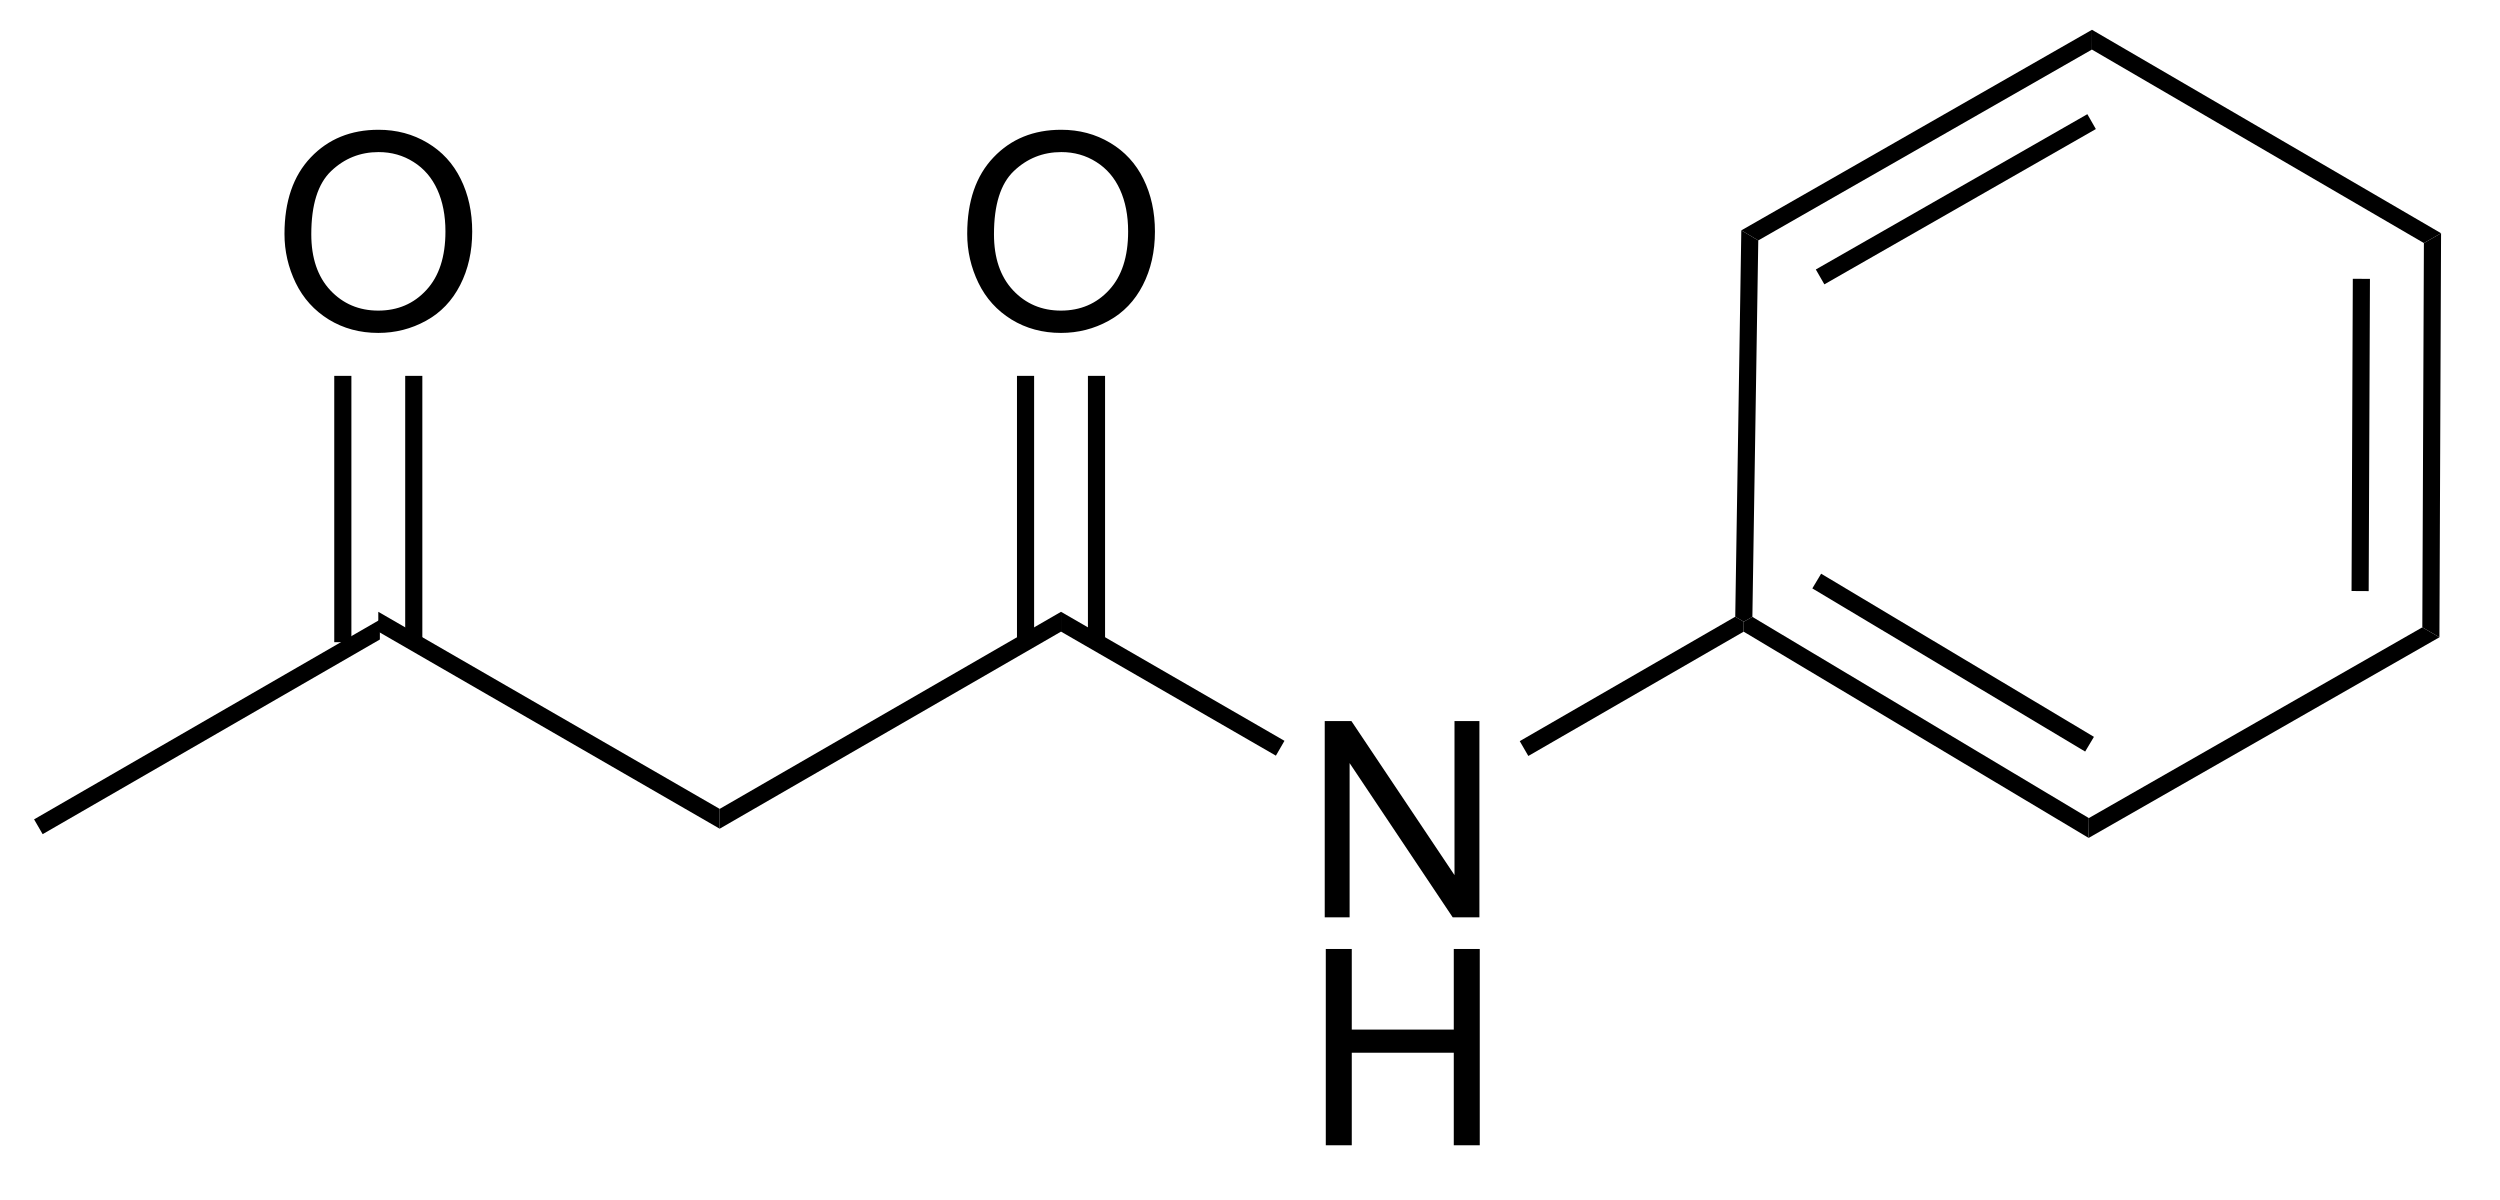 <?xml version="1.0" encoding="UTF-8"?>
<!DOCTYPE svg PUBLIC '-//W3C//DTD SVG 1.0//EN'
          'http://www.w3.org/TR/2001/REC-SVG-20010904/DTD/svg10.dtd'>
<svg stroke-dasharray="none" shape-rendering="auto" xmlns="http://www.w3.org/2000/svg" font-family="'Dialog'" text-rendering="auto" width="100" fill-opacity="1" color-interpolation="auto" color-rendering="auto" preserveAspectRatio="xMidYMid meet" font-size="12px" viewBox="0 0 100 48" fill="black" xmlns:xlink="http://www.w3.org/1999/xlink" stroke="black" image-rendering="auto" stroke-miterlimit="10" stroke-linecap="square" stroke-linejoin="miter" font-style="normal" stroke-width="1" height="48" stroke-dashoffset="0" font-weight="normal" stroke-opacity="1"
><!--Generated by the Batik Graphics2D SVG Generator--><defs id="genericDefs"
  /><g
  ><defs id="defs1"
    ><clipPath clipPathUnits="userSpaceOnUse" id="clipPath1"
      ><path d="M0.646 0.646 L74.922 0.646 L74.922 36.121 L0.646 36.121 L0.646 0.646 Z"
      /></clipPath
      ><clipPath clipPathUnits="userSpaceOnUse" id="clipPath2"
      ><path d="M55.771 302.911 L55.771 337.4 L127.982 337.4 L127.982 302.911 Z"
      /></clipPath
    ></defs
    ><g transform="scale(1.333,1.333) translate(-0.646,-0.646) matrix(1.029,0,0,1.029,-56.72,-310.928)"
    ><path d="M56.993 327.119 L56.743 326.687 L66.827 320.864 L66.827 321.442 Z" stroke="none" clip-path="url(#clipPath2)"
    /></g
    ><g transform="matrix(1.371,0,0,1.371,-76.488,-415.432)"
    ><path d="M66.827 321.442 L66.827 320.864 L76.787 326.614 L76.787 327.192 Z" stroke="none" clip-path="url(#clipPath2)"
    /></g
    ><g transform="matrix(1.371,0,0,1.371,-76.488,-415.432)"
    ><path d="M76.787 327.192 L76.787 326.614 L86.746 320.864 L86.746 321.442 Z" stroke="none" clip-path="url(#clipPath2)"
    /></g
    ><g transform="matrix(1.371,0,0,1.371,-76.488,-415.432)"
    ><path d="M94.44 329.778 L94.44 324.051 L95.218 324.051 L98.226 328.546 L98.226 324.051 L98.953 324.051 L98.953 329.778 L98.174 329.778 L95.166 325.278 L95.166 329.778 L94.44 329.778 Z" stroke="none" clip-path="url(#clipPath2)"
    /></g
    ><g transform="matrix(1.371,0,0,1.371,-76.488,-415.432)"
    ><path d="M94.471 336.428 L94.471 330.701 L95.229 330.701 L95.229 333.053 L98.205 333.053 L98.205 330.701 L98.963 330.701 L98.963 336.428 L98.205 336.428 L98.205 333.728 L95.229 333.728 L95.229 336.428 L94.471 336.428 Z" stroke="none" clip-path="url(#clipPath2)"
    /></g
    ><g transform="matrix(1.371,0,0,1.371,-76.488,-415.432)"
    ><path d="M86.746 321.442 L86.746 320.864 L93.265 324.628 L93.015 325.061 Z" stroke="none" clip-path="url(#clipPath2)"
    /></g
    ><g transform="matrix(1.371,0,0,1.371,-76.488,-415.432)"
    ><path d="M64.09 309.839 Q64.09 308.412 64.856 307.607 Q65.622 306.8 66.833 306.8 Q67.624 306.8 68.26 307.18 Q68.898 307.558 69.231 308.235 Q69.567 308.912 69.567 309.771 Q69.567 310.644 69.215 311.331 Q68.864 312.019 68.218 312.373 Q67.575 312.727 66.827 312.727 Q66.02 312.727 65.382 312.336 Q64.747 311.943 64.418 311.269 Q64.09 310.591 64.09 309.839 ZM64.872 309.849 Q64.872 310.886 65.426 311.482 Q65.984 312.076 66.825 312.076 Q67.679 312.076 68.231 311.474 Q68.786 310.873 68.786 309.769 Q68.786 309.068 68.549 308.547 Q68.312 308.026 67.856 307.74 Q67.403 307.451 66.835 307.451 Q66.031 307.451 65.45 308.006 Q64.872 308.558 64.872 309.849 Z" stroke="none" clip-path="url(#clipPath2)"
    /></g
    ><g transform="matrix(1.371,0,0,1.371,-76.488,-415.432)"
    ><path d="M68.112 321.75 L68.112 313.98 L67.612 313.98 L67.612 321.75 ZM66.042 321.75 L66.042 313.98 L65.542 313.98 L65.542 321.75 Z" stroke="none" clip-path="url(#clipPath2)"
    /></g
    ><g transform="matrix(1.371,0,0,1.371,-76.488,-415.432)"
    ><path d="M84.009 309.839 Q84.009 308.412 84.775 307.607 Q85.54 306.8 86.751 306.8 Q87.543 306.8 88.178 307.18 Q88.816 307.558 89.15 308.235 Q89.486 308.912 89.486 309.771 Q89.486 310.644 89.134 311.331 Q88.782 312.019 88.136 312.373 Q87.493 312.727 86.746 312.727 Q85.939 312.727 85.301 312.336 Q84.665 311.943 84.337 311.269 Q84.009 310.591 84.009 309.839 ZM84.79 309.849 Q84.79 310.886 85.345 311.482 Q85.902 312.076 86.743 312.076 Q87.597 312.076 88.15 311.474 Q88.704 310.873 88.704 309.769 Q88.704 309.068 88.467 308.547 Q88.23 308.026 87.775 307.74 Q87.321 307.451 86.754 307.451 Q85.949 307.451 85.368 308.006 Q84.79 308.558 84.79 309.849 Z" stroke="none" clip-path="url(#clipPath2)"
    /></g
    ><g transform="matrix(1.371,0,0,1.371,-76.488,-415.432)"
    ><path d="M88.031 321.75 L88.031 313.98 L87.531 313.98 L87.531 321.75 ZM85.961 321.75 L85.961 313.98 L85.461 313.98 L85.461 321.75 Z" stroke="none" clip-path="url(#clipPath2)"
    /></g
    ><g transform="matrix(1.371,0,0,1.371,-76.488,-415.432)"
    ><path d="M100.38 325.07 L100.13 324.637 L106.417 321.007 L106.665 321.153 L106.662 321.443 Z" stroke="none" clip-path="url(#clipPath2)"
    /></g
    ><g transform="matrix(1.371,0,0,1.371,-76.488,-415.432)"
    ><path d="M106.662 321.443 L106.665 321.153 L106.917 321.012 L116.733 326.882 L116.728 327.461 ZM108.666 320.181 L116.626 324.941 L116.882 324.512 L108.923 319.752 Z" stroke="none" clip-path="url(#clipPath2)"
    /></g
    ><g transform="matrix(1.371,0,0,1.371,-76.488,-415.432)"
    ><path d="M116.728 327.461 L116.733 326.882 L126.463 321.317 L126.962 321.607 Z" stroke="none" clip-path="url(#clipPath2)"
    /></g
    ><g transform="matrix(1.371,0,0,1.371,-76.488,-415.432)"
    ><path d="M126.962 321.607 L126.463 321.317 L126.509 310.105 L127.01 309.819 ZM124.898 320.26 L124.935 311.15 L124.435 311.148 L124.398 320.257 Z" stroke="none" clip-path="url(#clipPath2)"
    /></g
    ><g transform="matrix(1.371,0,0,1.371,-76.488,-415.432)"
    ><path d="M127.01 309.819 L126.509 310.105 L116.823 304.46 L116.825 303.883 Z" stroke="none" clip-path="url(#clipPath2)"
    /></g
    ><g transform="matrix(1.371,0,0,1.371,-76.488,-415.432)"
    ><path d="M116.825 303.883 L116.823 304.46 L107.089 310.028 L106.594 309.735 ZM116.69 306.345 L108.768 310.876 L109.017 311.31 L116.938 306.779 Z" stroke="none" clip-path="url(#clipPath2)"
    /></g
    ><g transform="matrix(1.371,0,0,1.371,-76.488,-415.432)"
    ><path d="M106.594 309.735 L107.089 310.028 L106.917 321.012 L106.665 321.153 L106.417 321.007 Z" stroke="none" clip-path="url(#clipPath2)"
    /></g
  ></g
></svg
>
